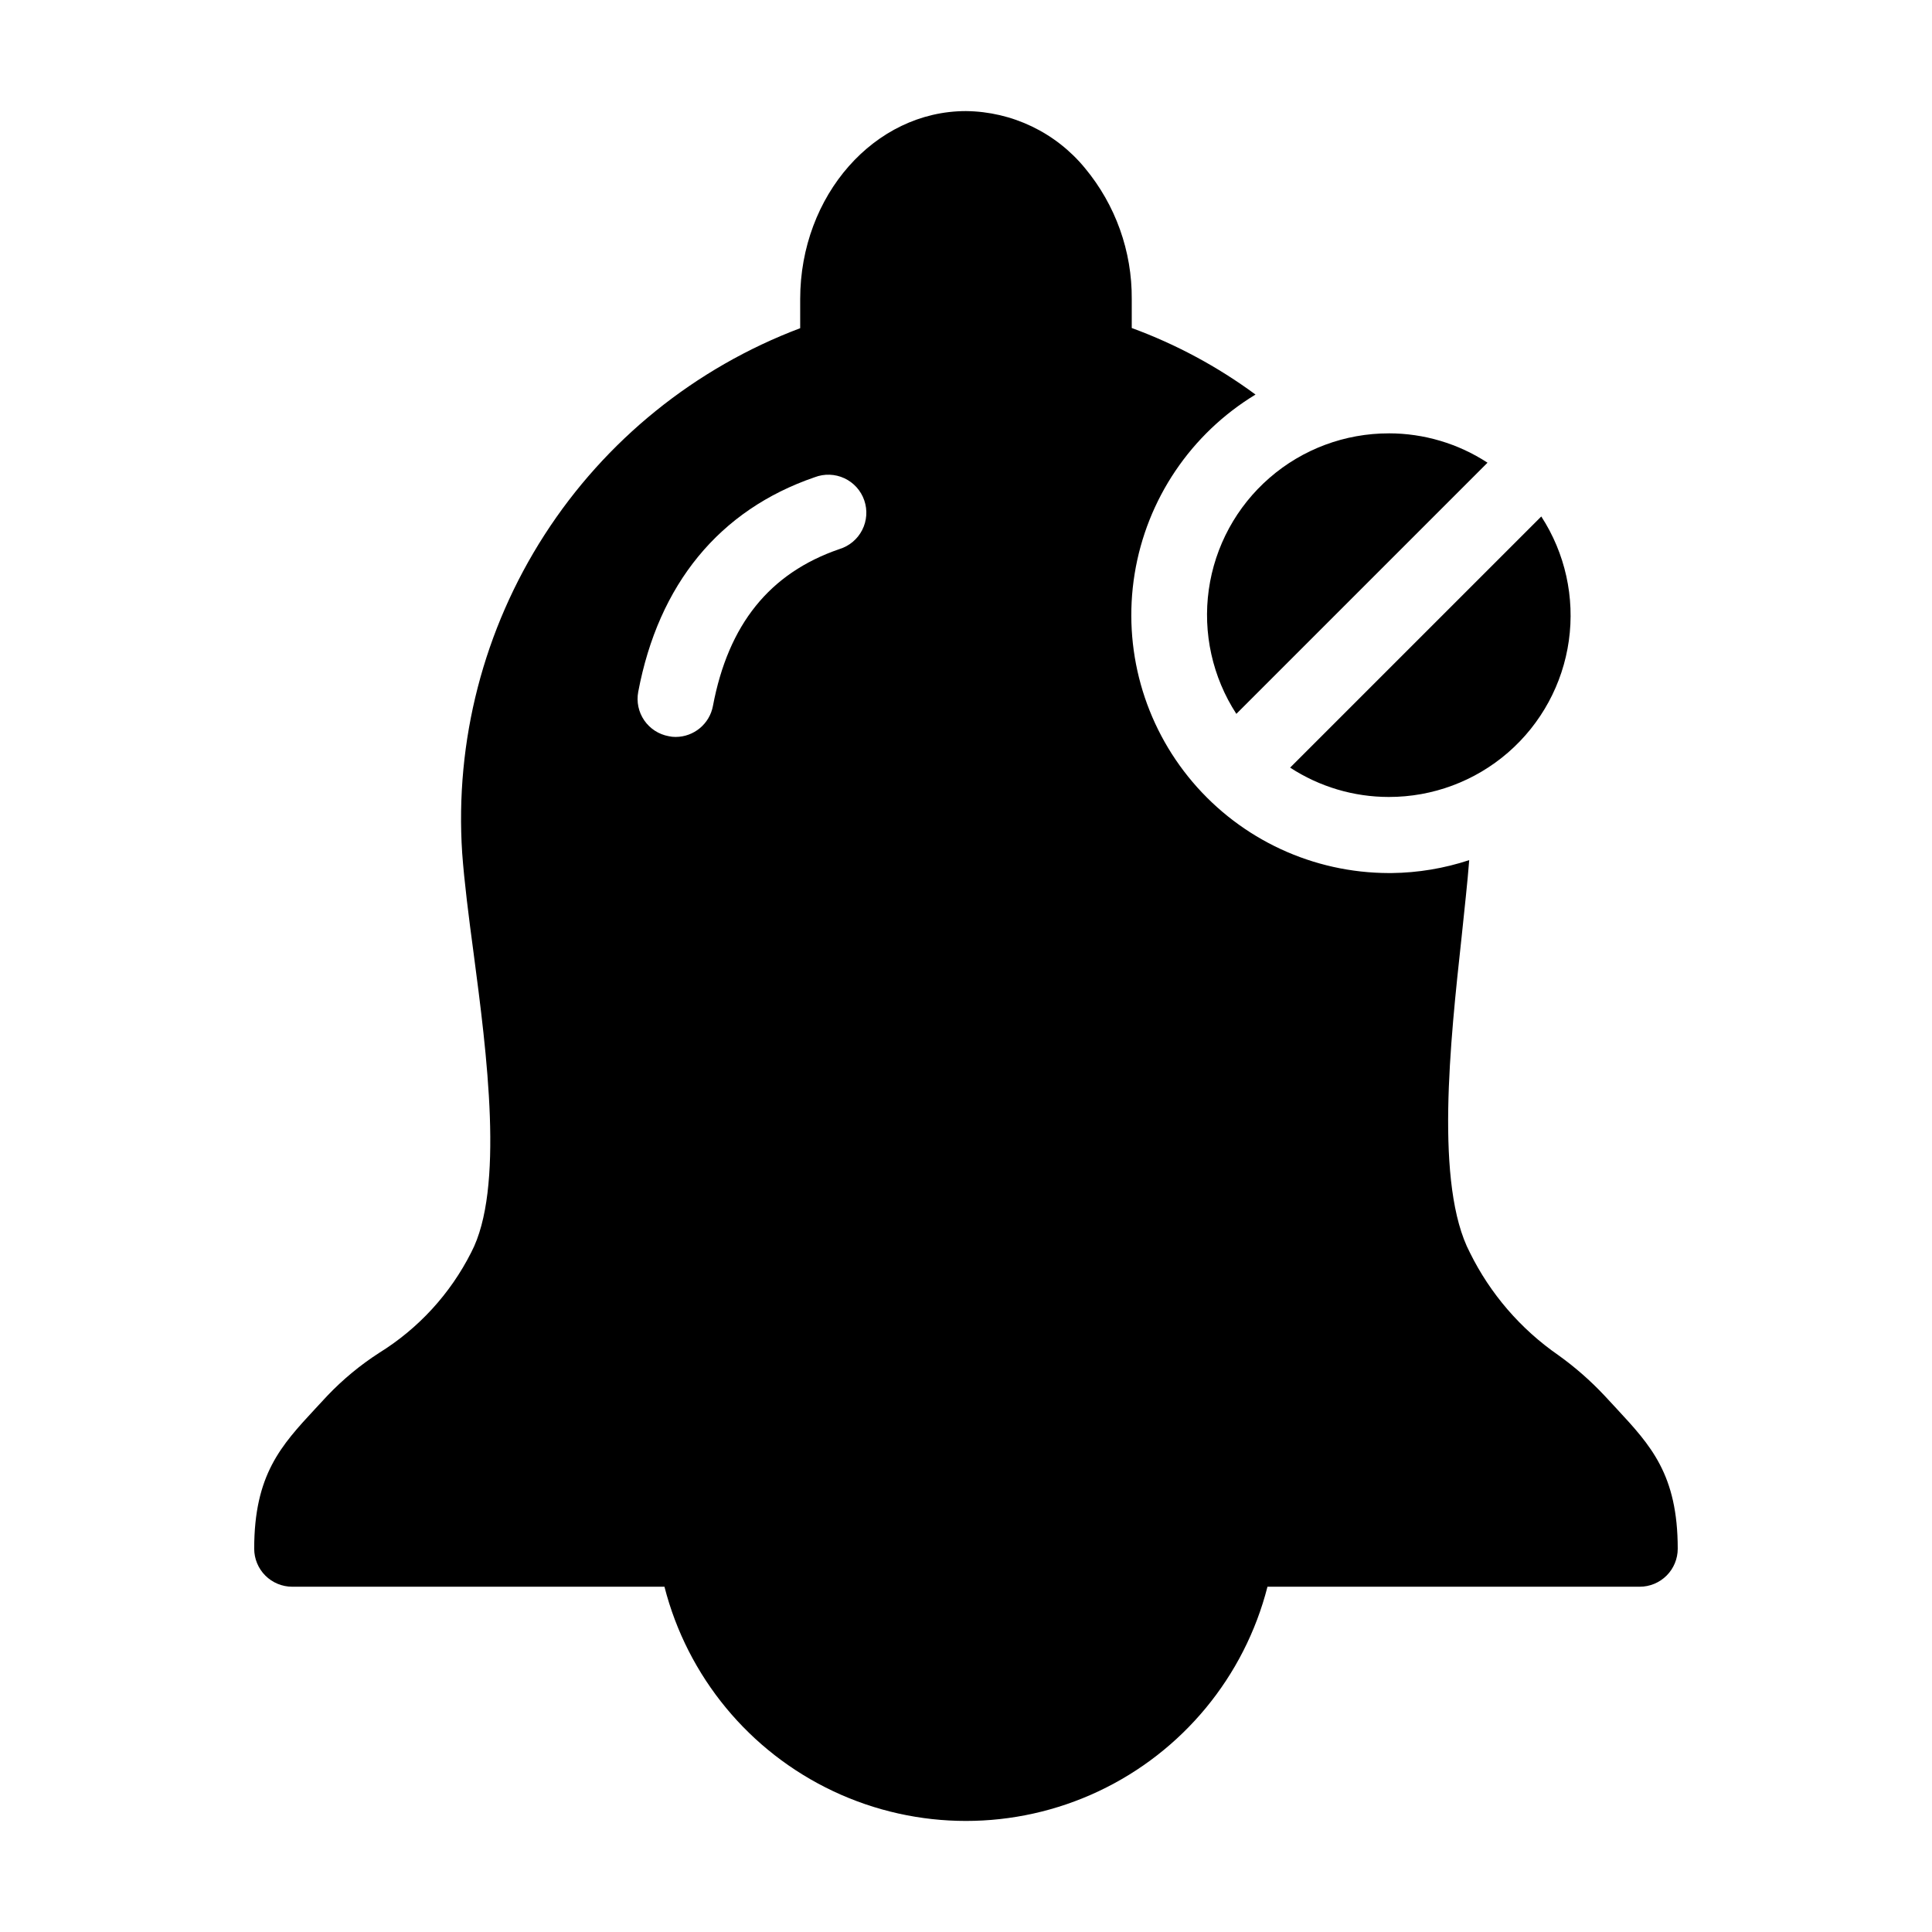 <?xml version="1.0" encoding="UTF-8"?>
<!-- Uploaded to: ICON Repo, www.svgrepo.com, Generator: ICON Repo Mixer Tools -->
<svg fill="#000000" width="800px" height="800px" version="1.1" viewBox="144 144 512 512" xmlns="http://www.w3.org/2000/svg">
 <g>
  <path d="m512.05 258.84c9.289 0 18.379 2.703 26.156 7.781l-66.562 66.562c-6.324-9.734-8.918-21.43-7.301-32.926 1.617-11.496 7.34-22.02 16.105-29.629 8.766-7.613 19.992-11.797 31.602-11.781zm0 96.363c-9.289 0.004-18.375-2.699-26.152-7.777l66.559-66.555c6.324 9.734 8.918 21.43 7.301 32.926-1.621 11.496-7.34 22.02-16.105 29.629-8.77 7.609-19.992 11.793-31.602 11.777z"/>
  <path d="m572.45 517.34c-1.008-1.109-2.117-2.266-3.231-3.477-3.719-3.969-7.82-7.562-12.242-10.73-9.988-6.918-18.047-16.262-23.426-27.156-9.367-17.887-5.234-55.871-2.211-83.633 0.754-7.406 1.562-14.41 2.016-20.402h-0.004c-6.633 2.191-13.566 3.348-20.555 3.426h-0.754c-20.023-0.039-39.02-8.848-51.98-24.109-12.961-15.258-18.578-35.434-15.371-55.195 3.207-19.762 14.914-37.125 32.035-47.504-10.043-7.402-21.086-13.34-32.801-17.633v-7.66c0.094-12.672-4.297-24.965-12.395-34.711-7.762-9.453-19.305-14.988-31.535-15.117-24.238 0-43.938 22.371-43.938 49.828v7.707c-27.875 10.52-51.625 29.715-67.754 54.762s-23.777 54.617-21.82 84.34c0.551 7.559 1.715 16.777 3.023 26.5 3.477 26.398 8.219 62.523-0.648 79.352-5.527 10.945-13.969 20.148-24.391 26.602-5 3.227-9.598 7.031-13.703 11.336-1.113 1.211-2.211 2.367-3.231 3.477-9.012 9.723-16.168 17.434-16.168 37.082 0 2.672 1.062 5.234 2.953 7.125 1.891 1.887 4.453 2.949 7.125 2.949h98.645c6.086 23.84 22.5 43.719 44.758 54.203 22.254 10.488 48.031 10.488 70.289 0 22.258-10.484 38.672-30.363 44.758-54.203h98.645c2.672 0 5.234-1.062 7.125-2.949 1.891-1.891 2.953-4.453 2.953-7.125 0-19.652-7.156-27.359-16.168-37.082zm-206.01-227.82c-18.488 6.348-29.422 19.949-33.504 41.562v0.004c-0.895 4.75-5.035 8.195-9.871 8.211-0.629 0.008-1.254-0.059-1.867-0.199-2.629-0.484-4.957-1.992-6.469-4.195-1.516-2.203-2.086-4.918-1.594-7.547 5.391-28.566 21.508-48.215 46.754-56.879 2.555-0.984 5.398-0.887 7.879 0.266 2.481 1.156 4.387 3.273 5.273 5.859 0.891 2.586 0.691 5.426-0.555 7.863-1.246 2.438-3.43 4.262-6.047 5.055z"/>
 </g>
</svg>
